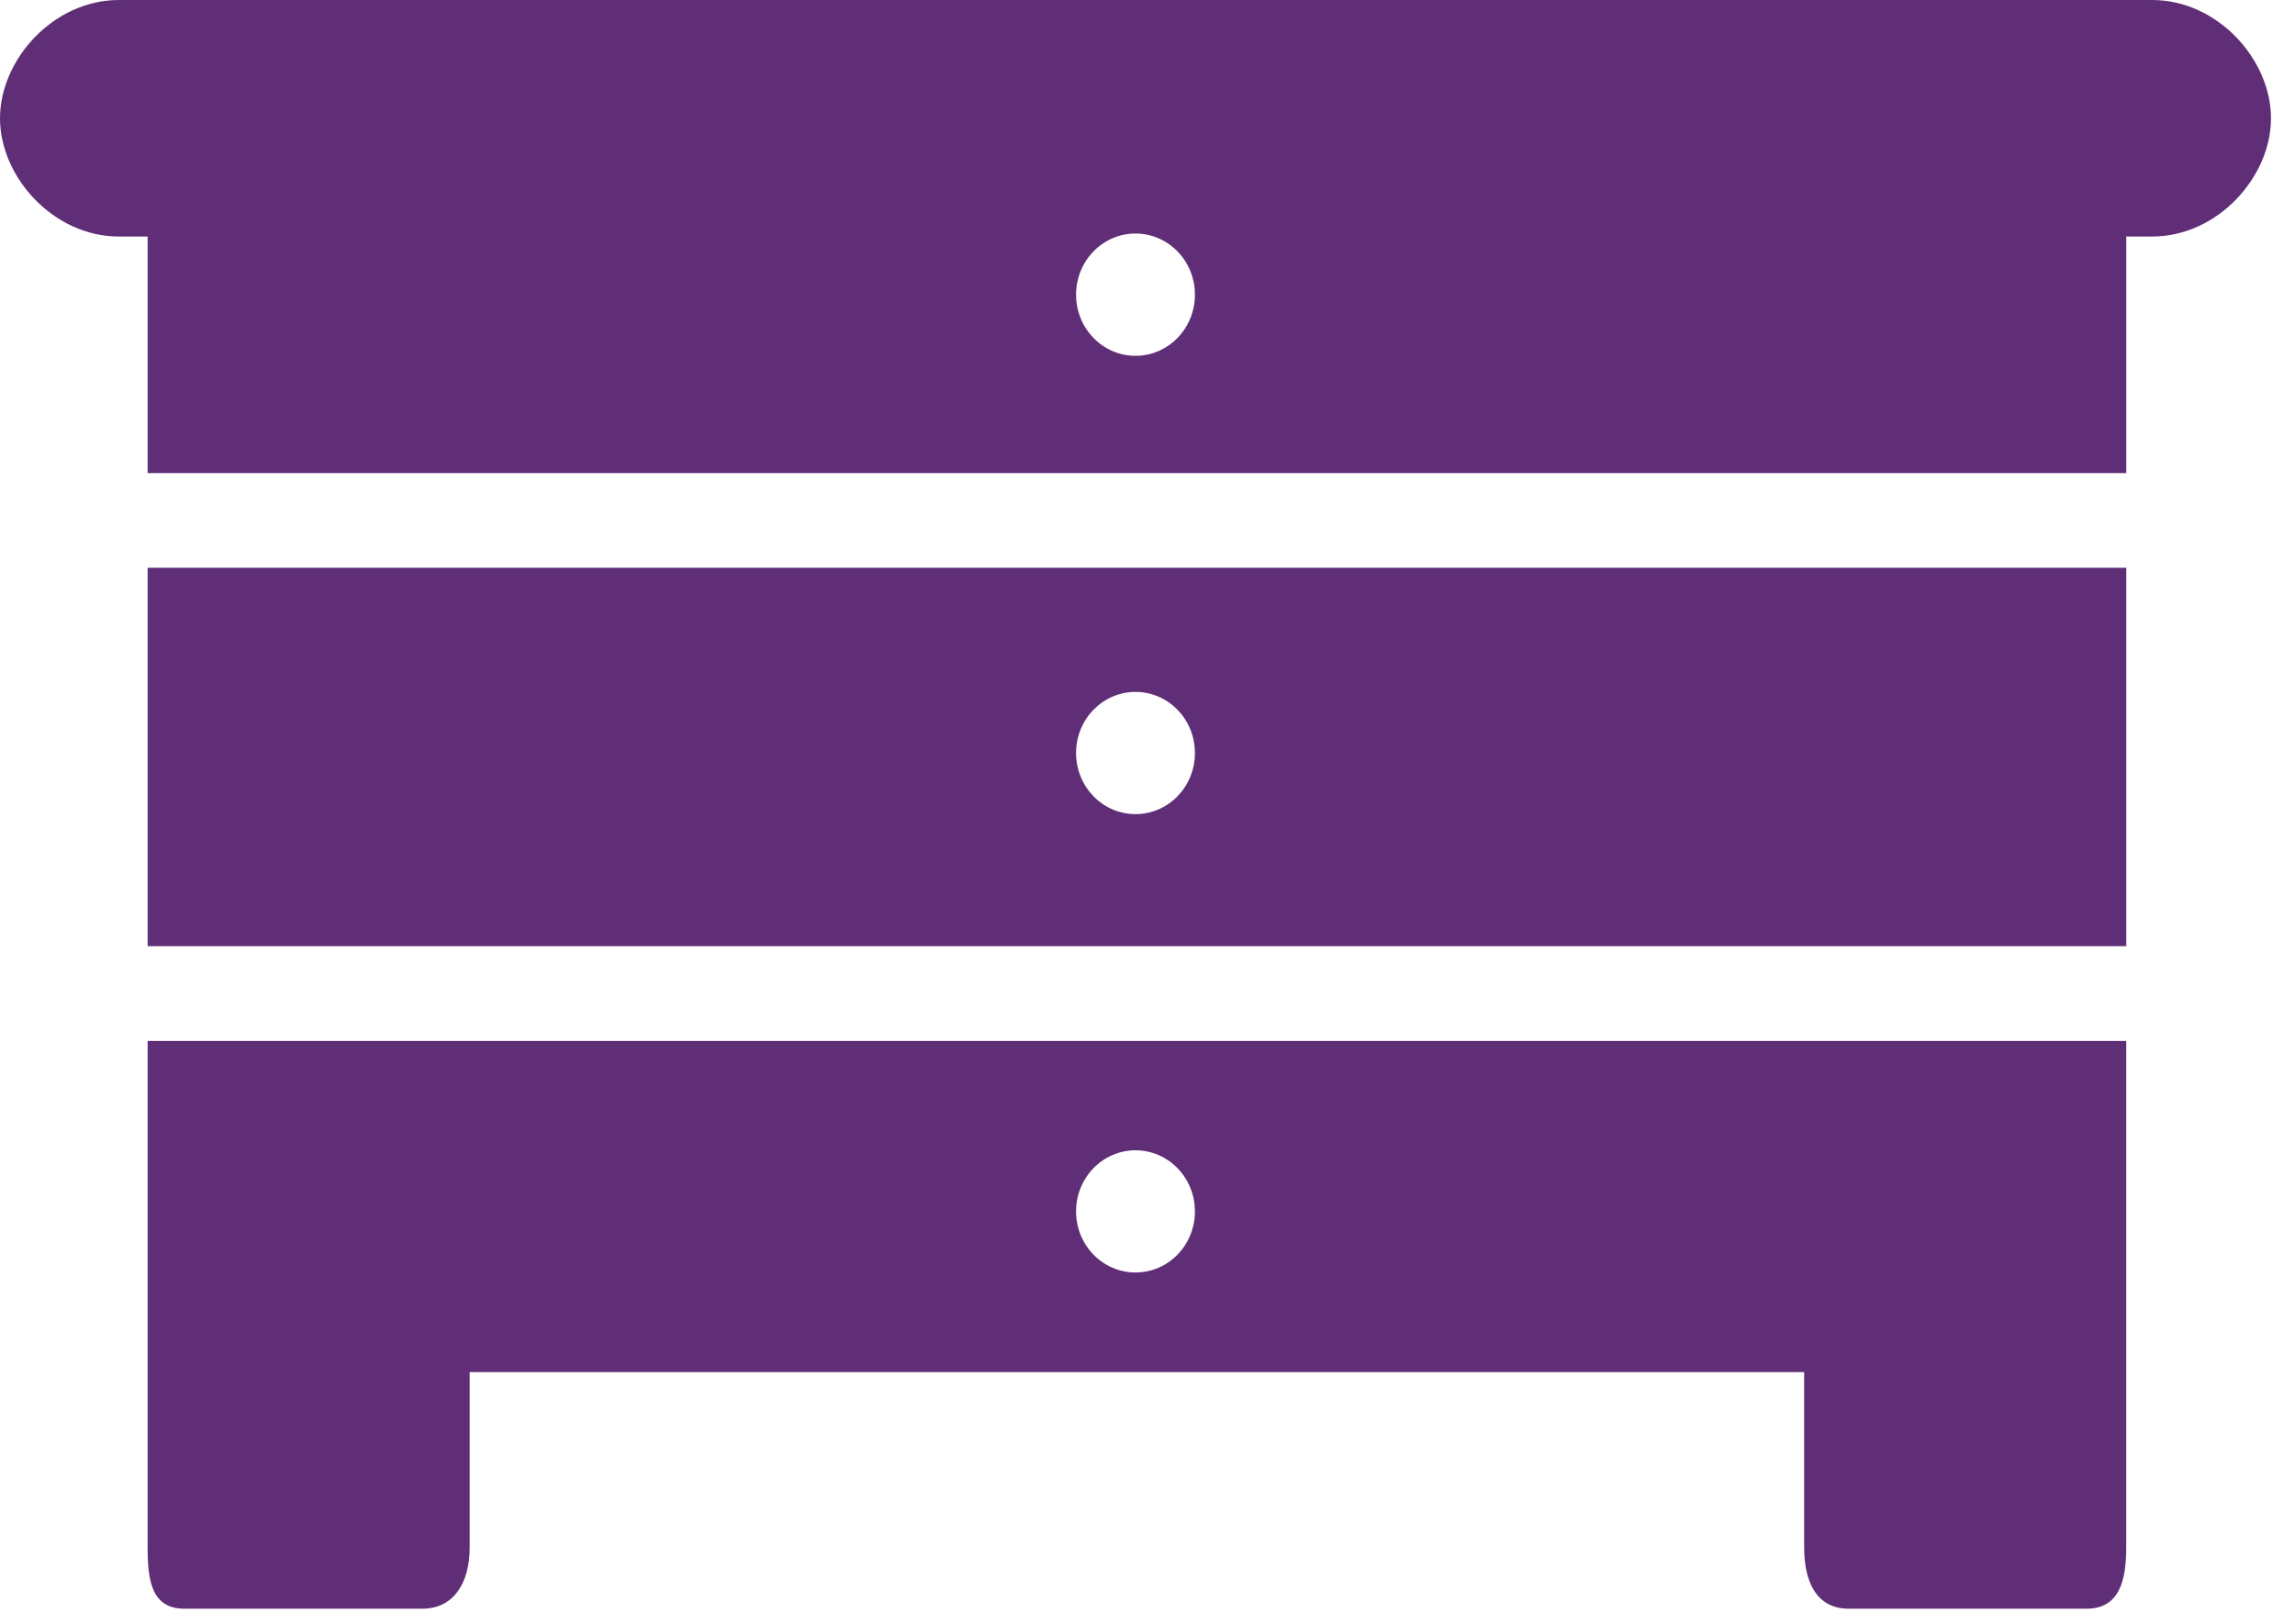 <?xml version="1.0" encoding="UTF-8"?> <svg xmlns="http://www.w3.org/2000/svg" width="65" height="46" viewBox="0 0 65 46" fill="none"><path d="M60.953 0H3.367C1.516 0 0 1.684 0 3.35C0 5.016 1.516 6.699 3.367 6.699H4.181V13.399H60.221V6.699H60.953C62.806 6.699 64.32 5.016 64.32 3.35C64.32 1.684 62.806 0 60.953 0ZM32.16 10.077C31.23 10.077 30.477 9.301 30.477 8.346C30.477 7.39 31.23 6.614 32.16 6.614C33.091 6.614 33.843 7.39 33.843 8.346C33.843 9.301 33.091 10.077 32.16 10.077ZM4.181 26.797H60.221V16.08H4.181V26.797ZM32.16 19.596C33.091 19.596 33.843 20.371 33.843 21.326C33.843 22.283 33.091 23.057 32.16 23.057C31.23 23.057 30.477 22.283 30.477 21.326C30.476 20.371 31.23 19.596 32.16 19.596ZM4.181 36.039V43.83C4.181 44.782 4.3 45.561 5.226 45.561H11.958C12.884 45.561 13.303 44.782 13.303 43.83V38.859H51.098V43.83C51.098 44.782 51.436 45.561 52.361 45.561H59.094C60.017 45.561 60.22 44.782 60.22 43.83V29.48H4.181V36.039ZM32.16 32.578C33.091 32.578 33.843 33.354 33.843 34.308C33.843 35.266 33.091 36.038 32.16 36.038C31.23 36.038 30.477 35.266 30.477 34.308C30.476 33.355 31.23 32.578 32.16 32.578Z" fill="#602E77"></path></svg> 